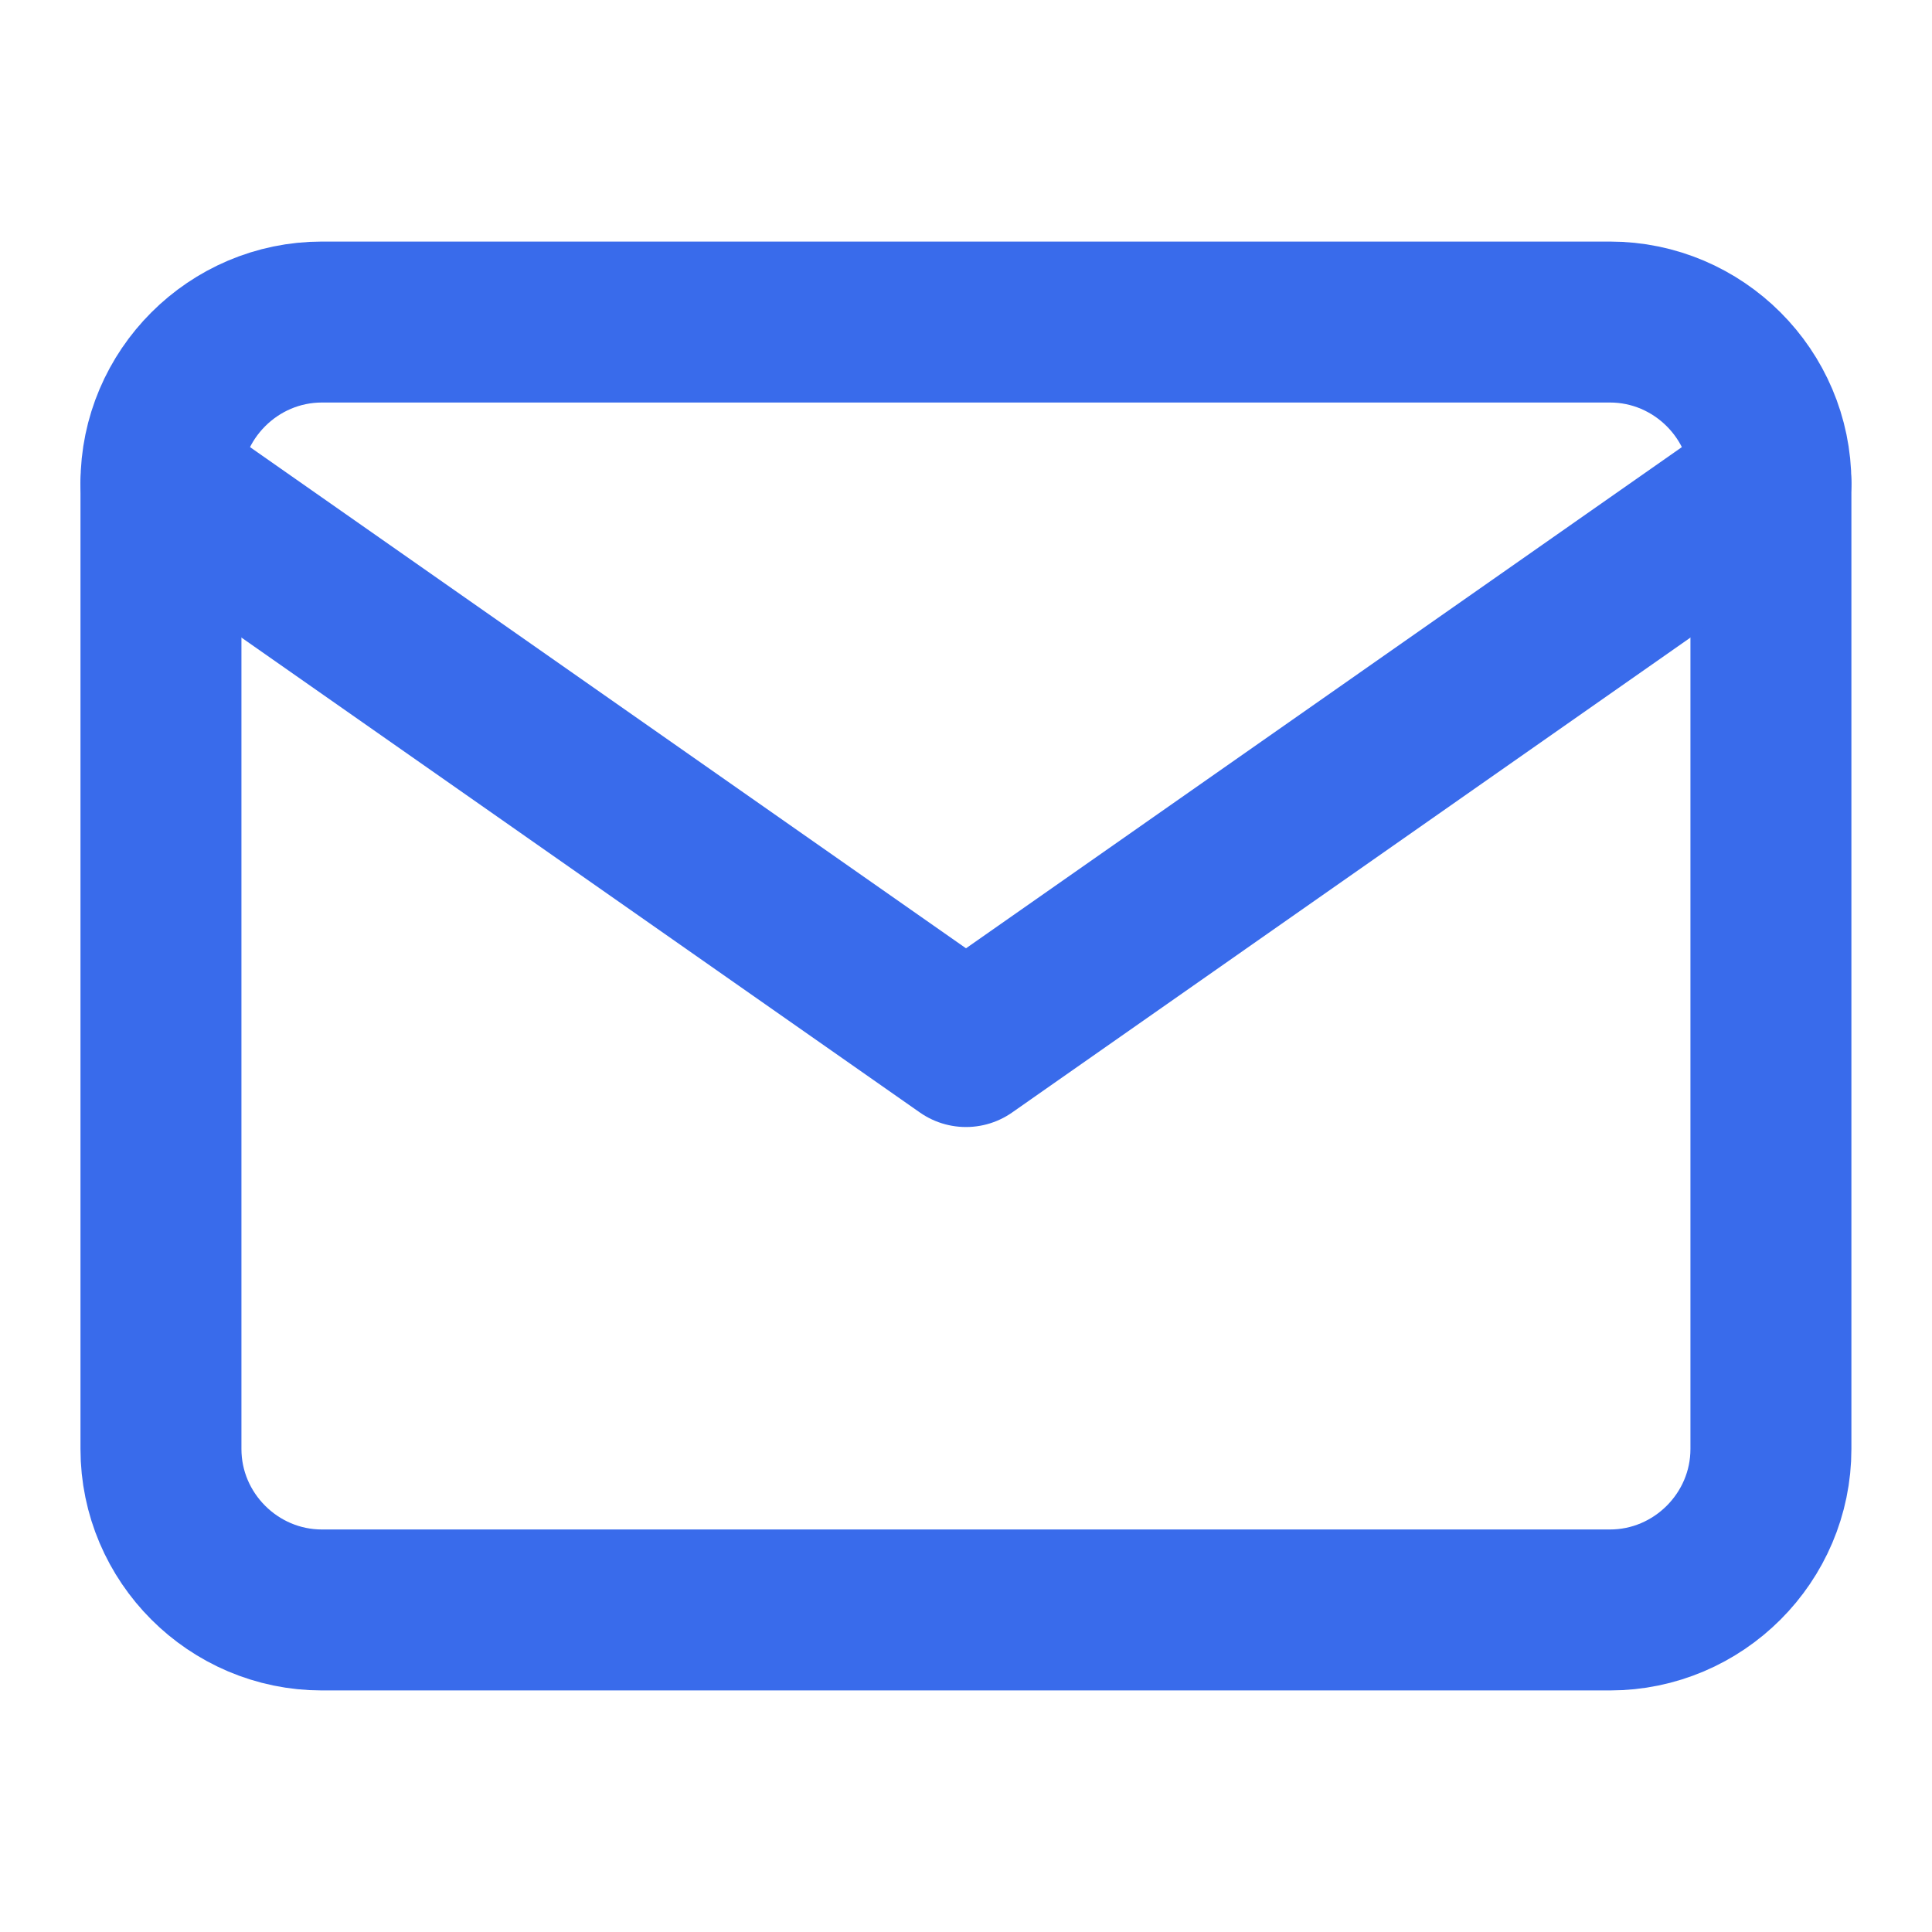 <svg width="16" height="16" fill="none" xmlns="http://www.w3.org/2000/svg"><path d="M2.666 2.667h10.667c.733 0 1.333.6 1.333 1.333v8c0 .733-.6 1.333-1.333 1.333H2.666c-.733 0-1.333-.6-1.333-1.333V4c0-.733.6-1.333 1.333-1.333z" stroke="#396BEB" stroke-width="1.333" stroke-linecap="round" stroke-linejoin="round"/><path d="M14.666 4L8 8.667 1.333 4" stroke="#396BEB" stroke-width="1.333" stroke-linecap="round" stroke-linejoin="round"/></svg>